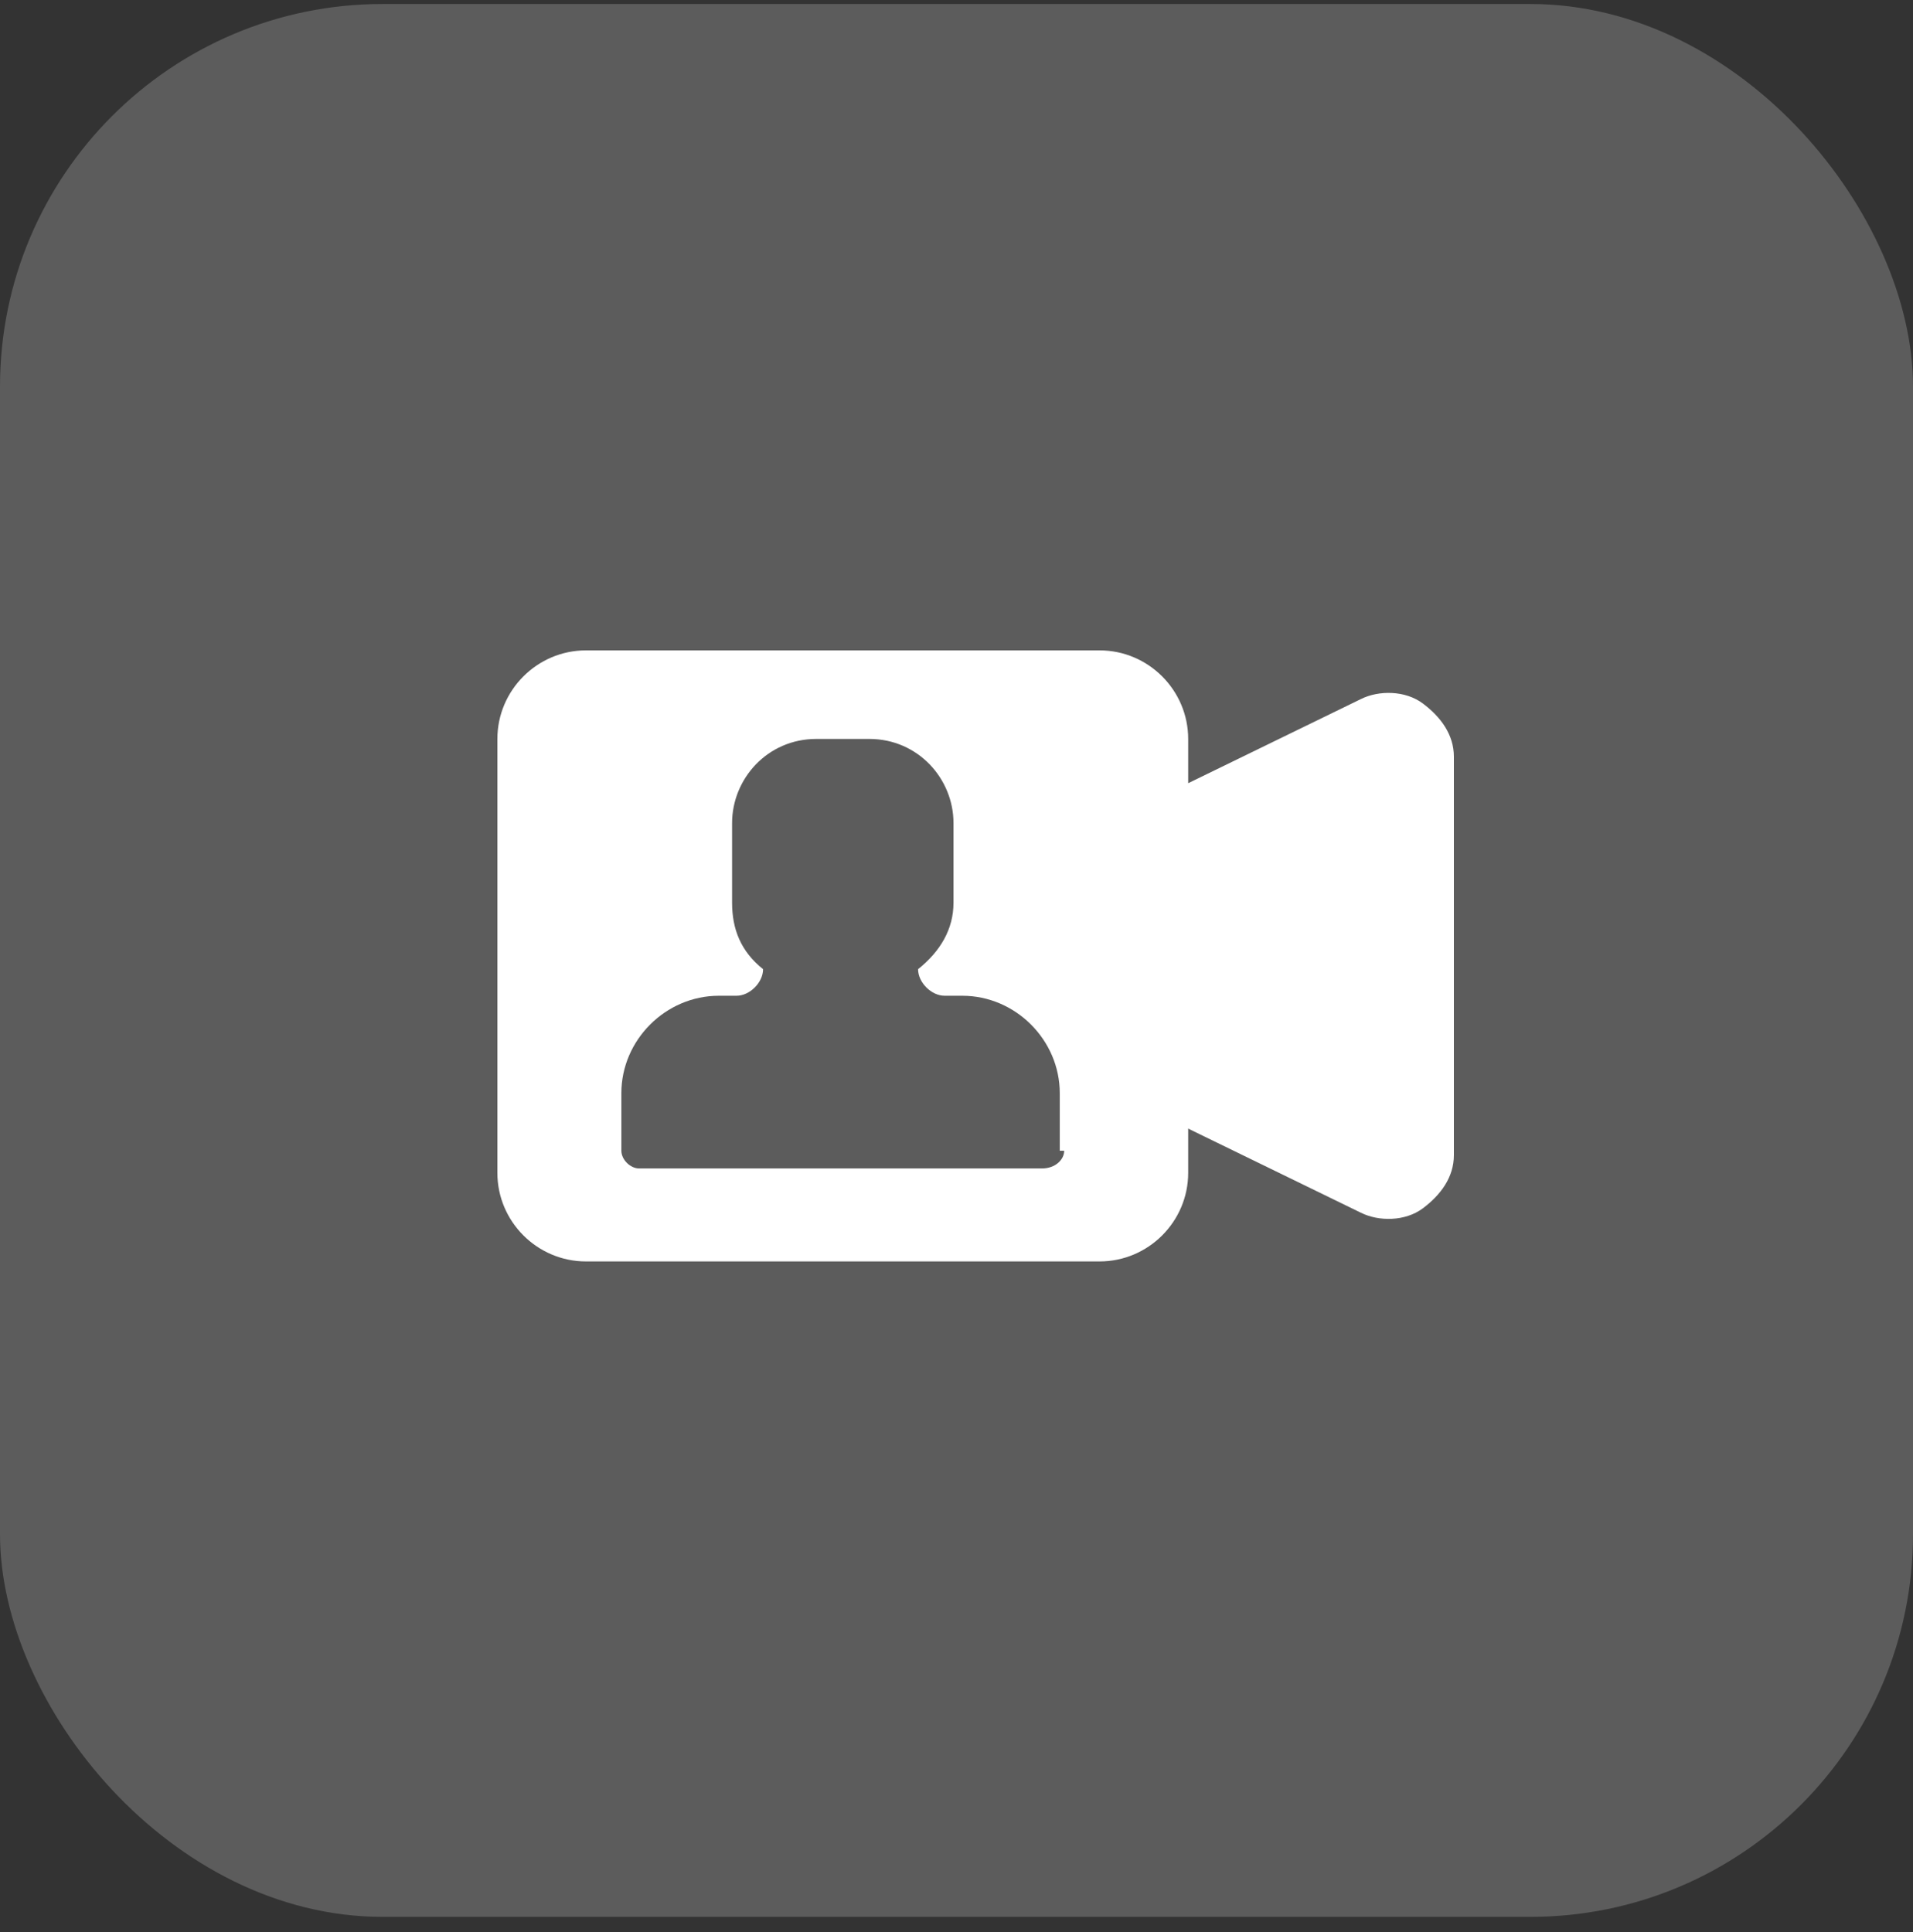 <svg width="100" height="101" viewBox="0 0 100 101" fill="none" xmlns="http://www.w3.org/2000/svg">
<rect x="0" y="0" width="100" height="101" fill="#333333" stroke="none"/>
<rect y="0.209" width="100" height="100" rx="20" fill="white" fill-opacity="0.2"/>
<path d="M74.38 36.778C73.454 36.083 72.065 36.083 71.139 36.546L62.111 40.944V38.63C62.111 36.083 60.028 34 57.481 34H30.63C28.083 34 26 36.083 26 38.63V61.315C26 63.861 28.083 65.944 30.63 65.944H57.481C60.028 65.944 62.111 63.861 62.111 61.315V59L71.139 63.398C72.065 63.861 73.454 63.861 74.38 63.167C75.306 62.472 76 61.546 76 60.389V39.556C76 38.398 75.306 37.472 74.38 36.778ZM55.63 60.157C55.63 60.62 55.167 61.083 54.472 61.083H33.407C32.944 61.083 32.481 60.62 32.481 60.157V57.148C32.481 54.37 34.796 52.056 37.574 52.056H38.5C39.194 52.056 39.889 51.361 39.889 50.667C38.731 49.741 38.269 48.583 38.269 47.194V43.028C38.269 40.713 40.12 38.63 42.667 38.63H45.444C47.991 38.63 49.843 40.713 49.843 43.028V47.194C49.843 48.583 49.148 49.741 47.991 50.667C47.991 51.361 48.685 52.056 49.38 52.056H50.306C53.083 52.056 55.398 54.37 55.398 57.148V60.157H55.63Z" fill="white"/>
</svg>
